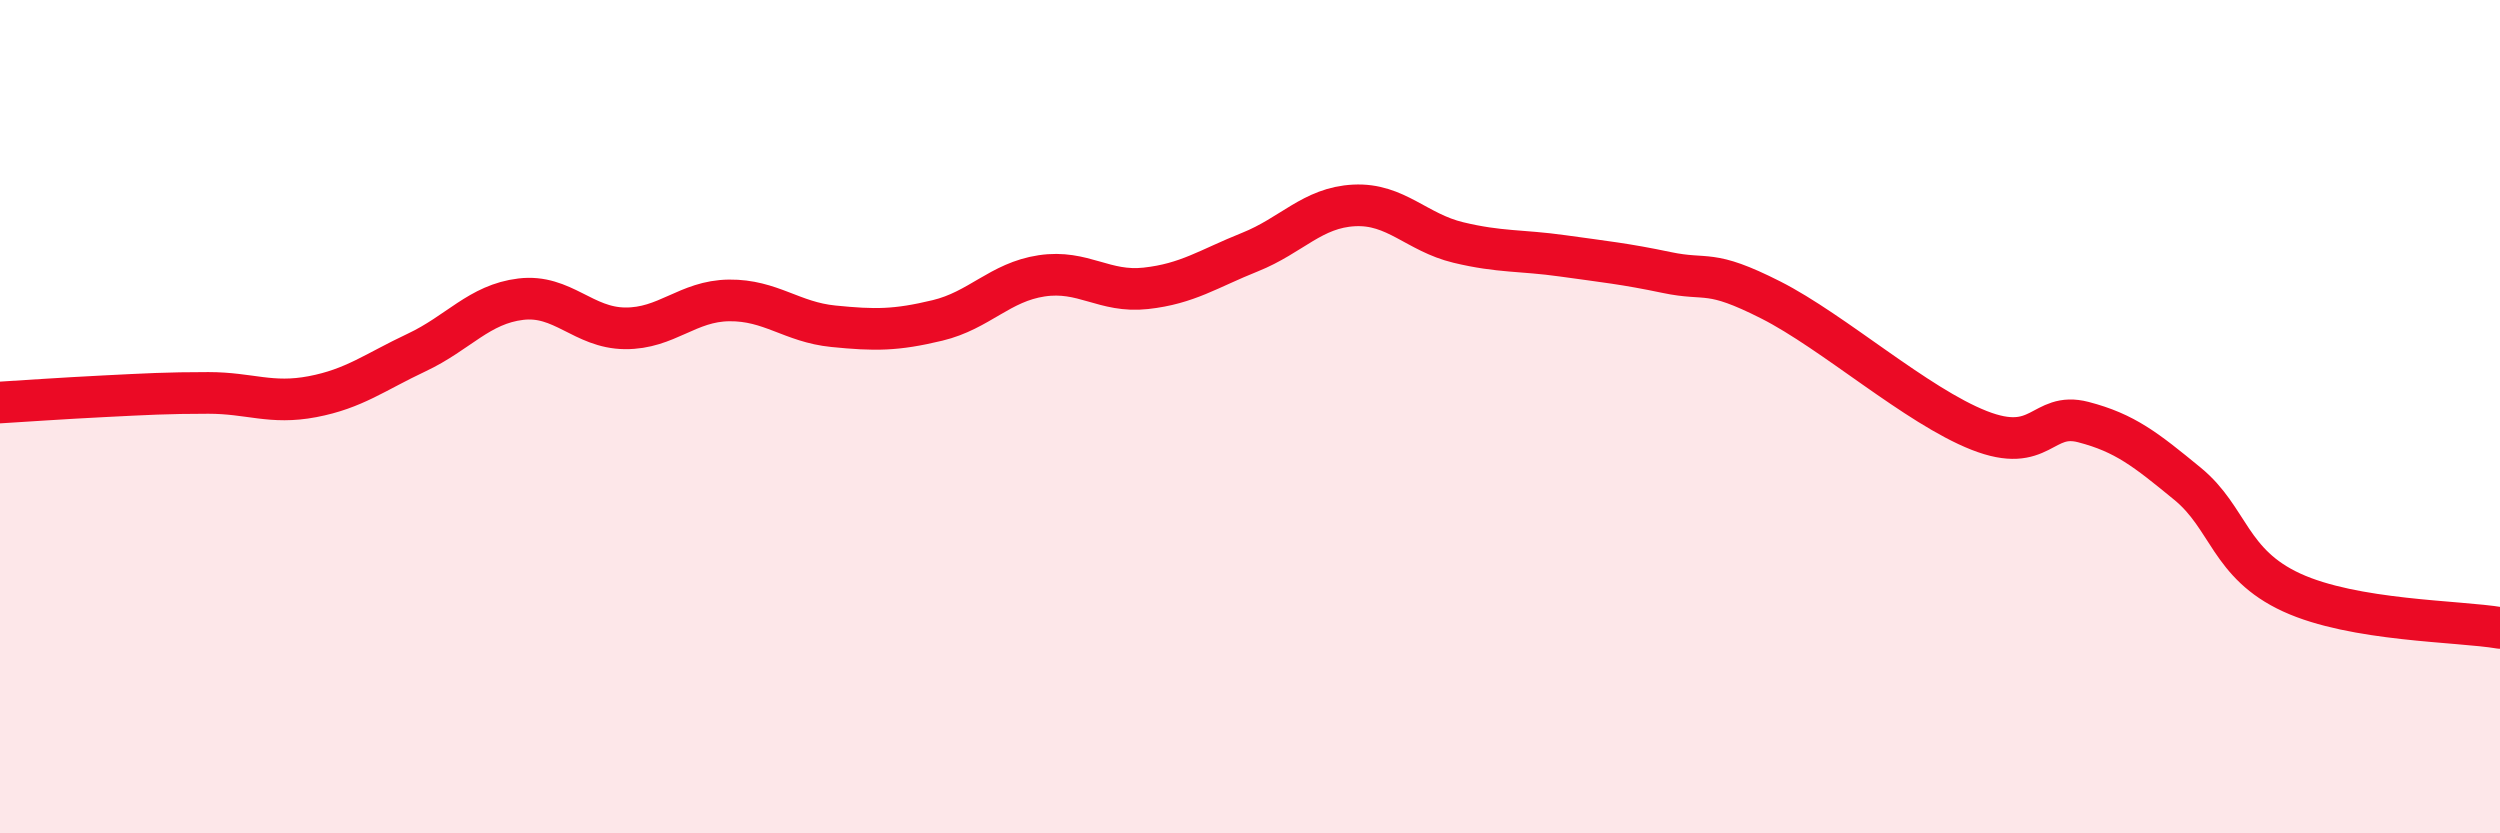 
    <svg width="60" height="20" viewBox="0 0 60 20" xmlns="http://www.w3.org/2000/svg">
      <path
        d="M 0,9.66 C 0.5,9.63 1.5,9.56 2.5,9.51 C 3.5,9.46 4,9.43 5,9.43 C 6,9.43 6.5,9.71 7.5,9.52 C 8.5,9.33 9,8.93 10,8.46 C 11,7.99 11.5,7.3 12.5,7.18 C 13.5,7.06 14,7.87 15,7.88 C 16,7.89 16.5,7.22 17.5,7.21 C 18.5,7.2 19,7.73 20,7.83 C 21,7.93 21.5,7.93 22.5,7.69 C 23.5,7.45 24,6.77 25,6.62 C 26,6.47 26.5,7.03 27.5,6.92 C 28.5,6.81 29,6.45 30,6.05 C 31,5.65 31.5,4.98 32.5,4.93 C 33.5,4.88 34,5.58 35,5.82 C 36,6.06 36.5,6 37.5,6.14 C 38.5,6.28 39,6.33 40,6.54 C 41,6.75 41,6.44 42.5,7.2 C 44,7.96 46,9.74 47.5,10.33 C 49,10.92 49,9.87 50,10.13 C 51,10.39 51.5,10.79 52.5,11.61 C 53.5,12.43 53.5,13.53 55,14.22 C 56.5,14.91 59,14.9 60,15.07L60 20L0 20Z"
        fill="#EB0A25"
        opacity="0.1"
        stroke-linecap="round"
        stroke-linejoin="round"
      />
      <path
        d="M 0,9.66 C 0.5,9.63 1.5,9.56 2.5,9.51 C 3.5,9.46 4,9.43 5,9.43 C 6,9.43 6.5,9.71 7.5,9.52 C 8.5,9.33 9,8.93 10,8.46 C 11,7.99 11.5,7.3 12.5,7.18 C 13.5,7.06 14,7.87 15,7.88 C 16,7.89 16.5,7.22 17.5,7.21 C 18.5,7.2 19,7.73 20,7.83 C 21,7.93 21.5,7.93 22.5,7.69 C 23.5,7.45 24,6.77 25,6.62 C 26,6.47 26.5,7.03 27.5,6.92 C 28.5,6.81 29,6.45 30,6.05 C 31,5.65 31.5,4.98 32.5,4.93 C 33.5,4.88 34,5.58 35,5.82 C 36,6.06 36.5,6 37.5,6.14 C 38.5,6.28 39,6.33 40,6.54 C 41,6.75 41,6.44 42.5,7.2 C 44,7.96 46,9.74 47.5,10.33 C 49,10.92 49,9.87 50,10.13 C 51,10.39 51.5,10.79 52.5,11.61 C 53.5,12.43 53.5,13.53 55,14.22 C 56.5,14.91 59,14.9 60,15.07"
        stroke="#EB0A25"
        stroke-width="1"
        fill="none"
        stroke-linecap="round"
        stroke-linejoin="round"
      />
    </svg>
  